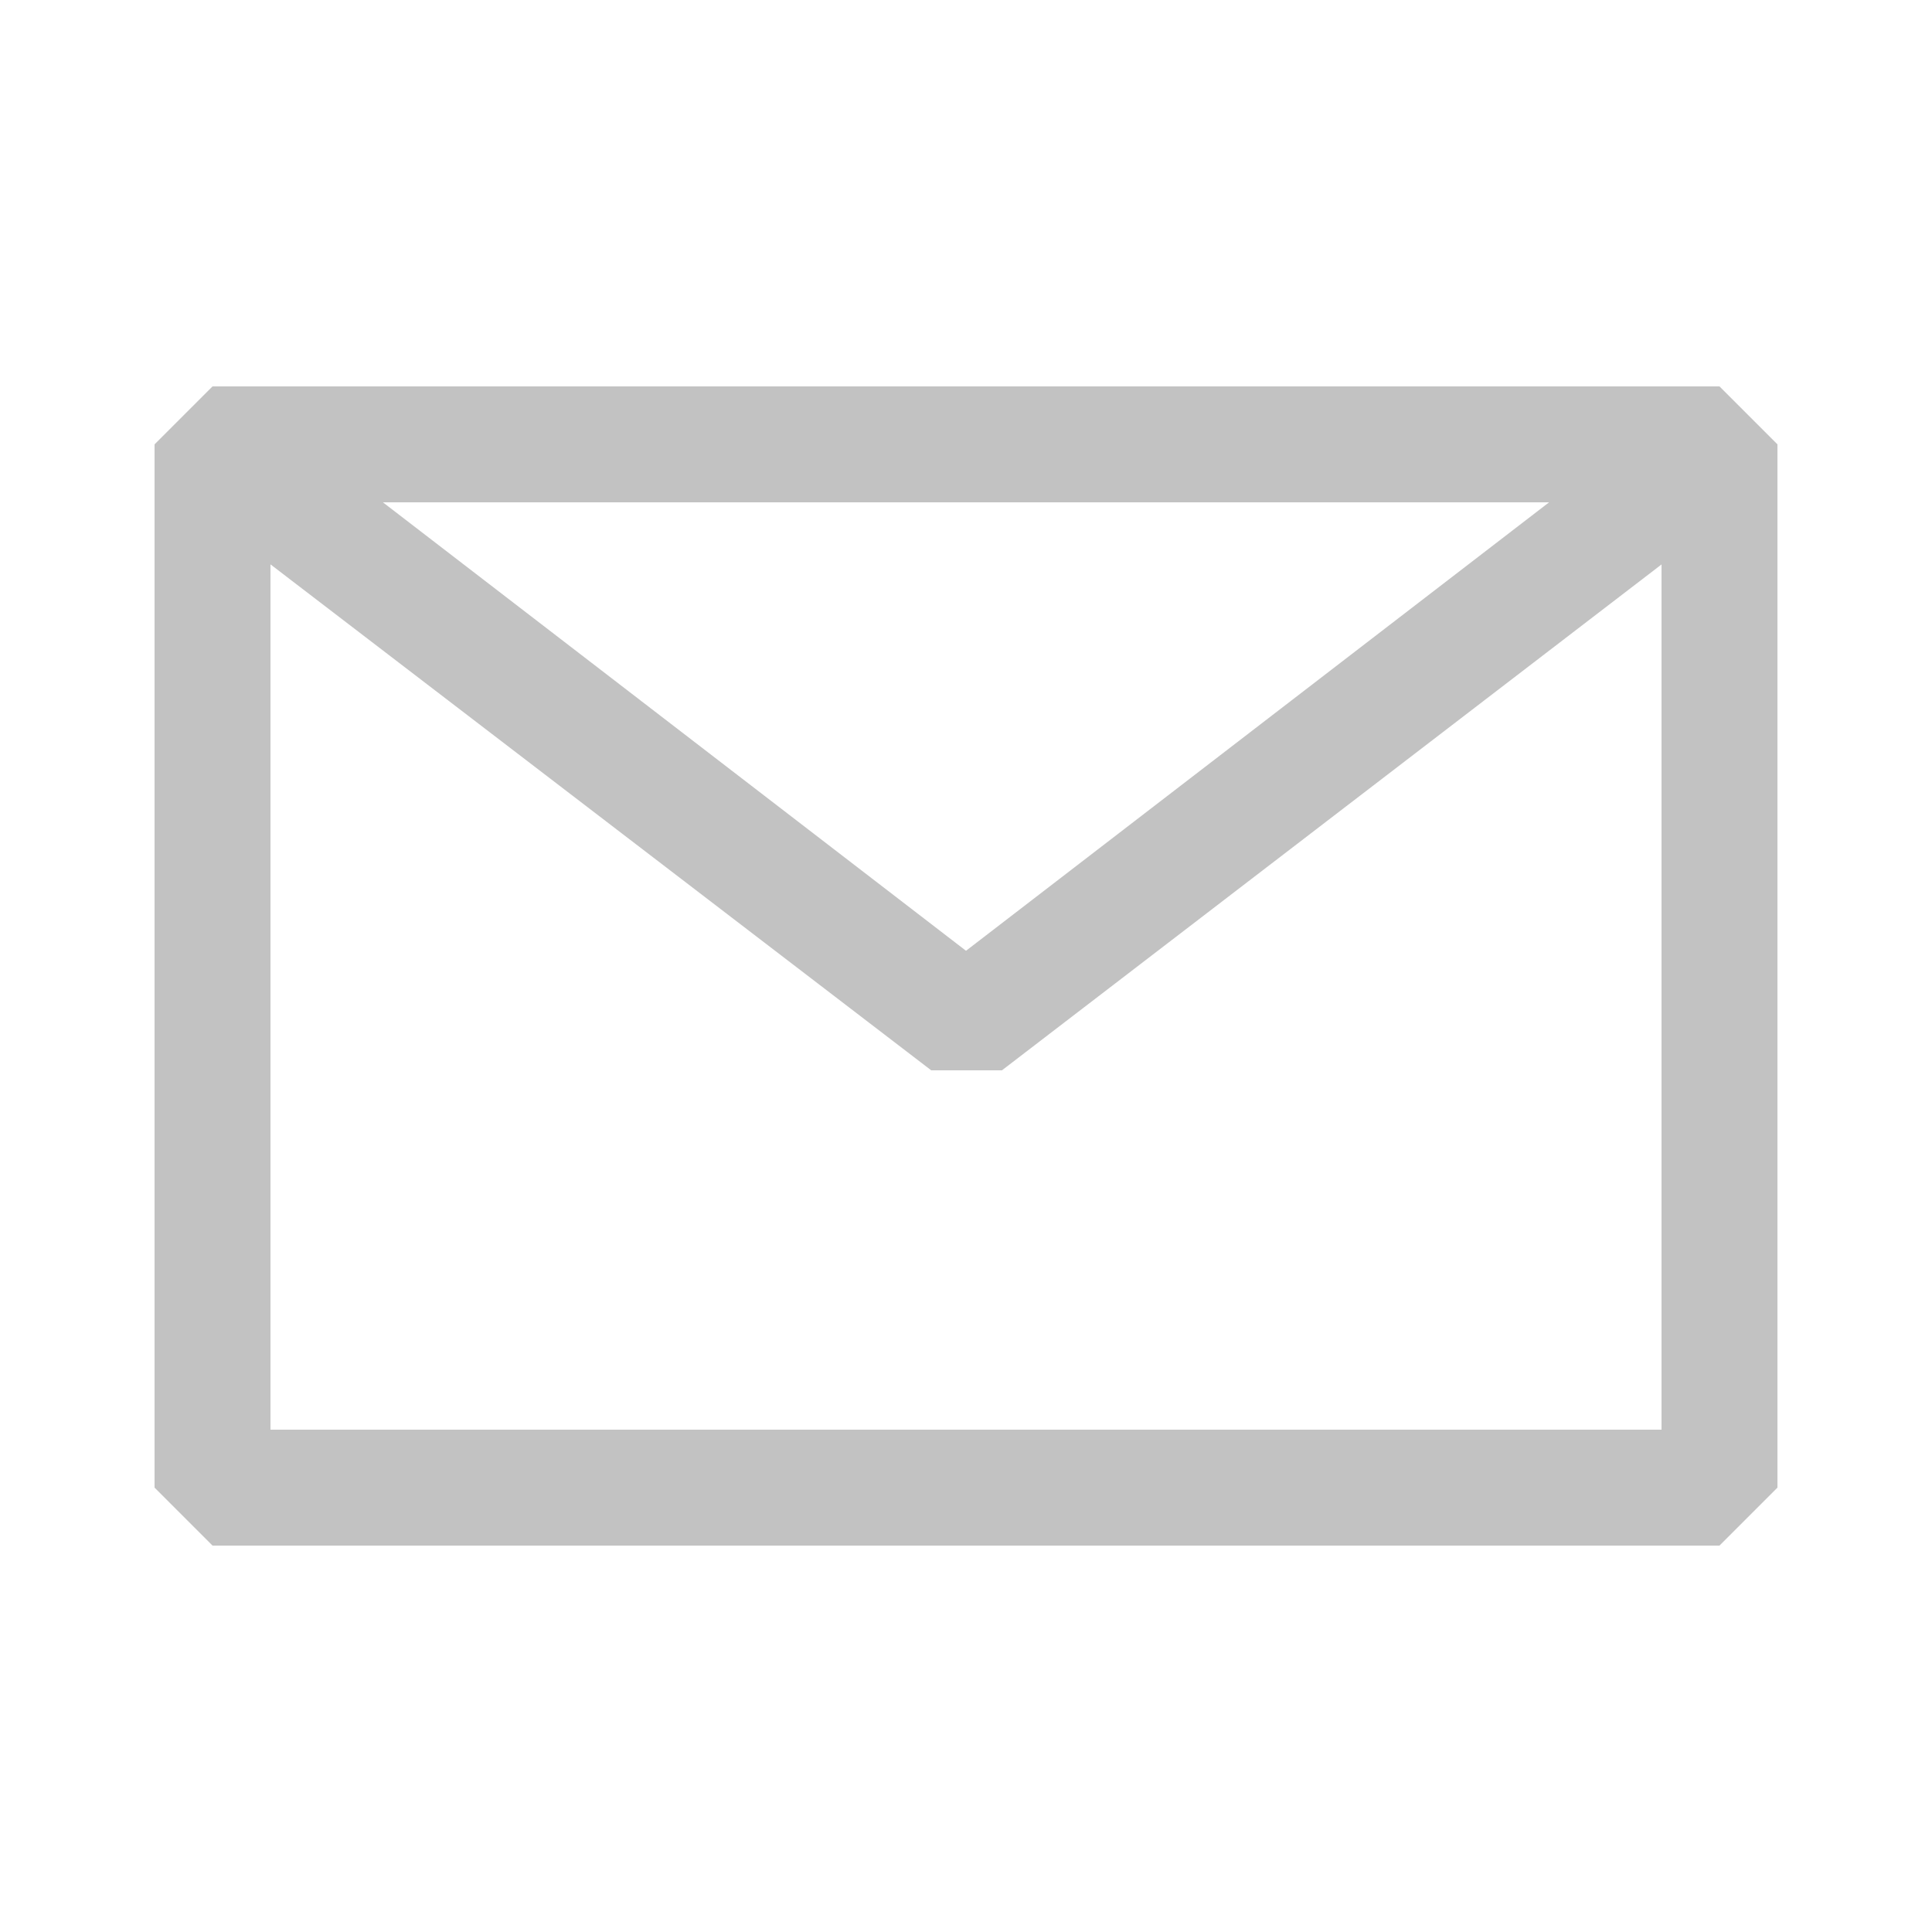 <svg width="25" height="25" viewBox="0 0 25 25" fill="none" xmlns="http://www.w3.org/2000/svg">
  <g opacity="0.3">
    <path
      fill-rule="evenodd"
      clip-rule="evenodd"
      d="M2 5.75L2.75 5H22.25L23 5.75V19.25L22.25 20H2.75L2 19.25V5.75ZM3.5 7.303V18.5H21.5V7.304L12.965 13.85H12.05L3.5 7.303ZM20.045 6.5H4.955L12.5 12.303L20.045 6.5Z"
      fill="#333333"
    />
  </g>
</svg>
